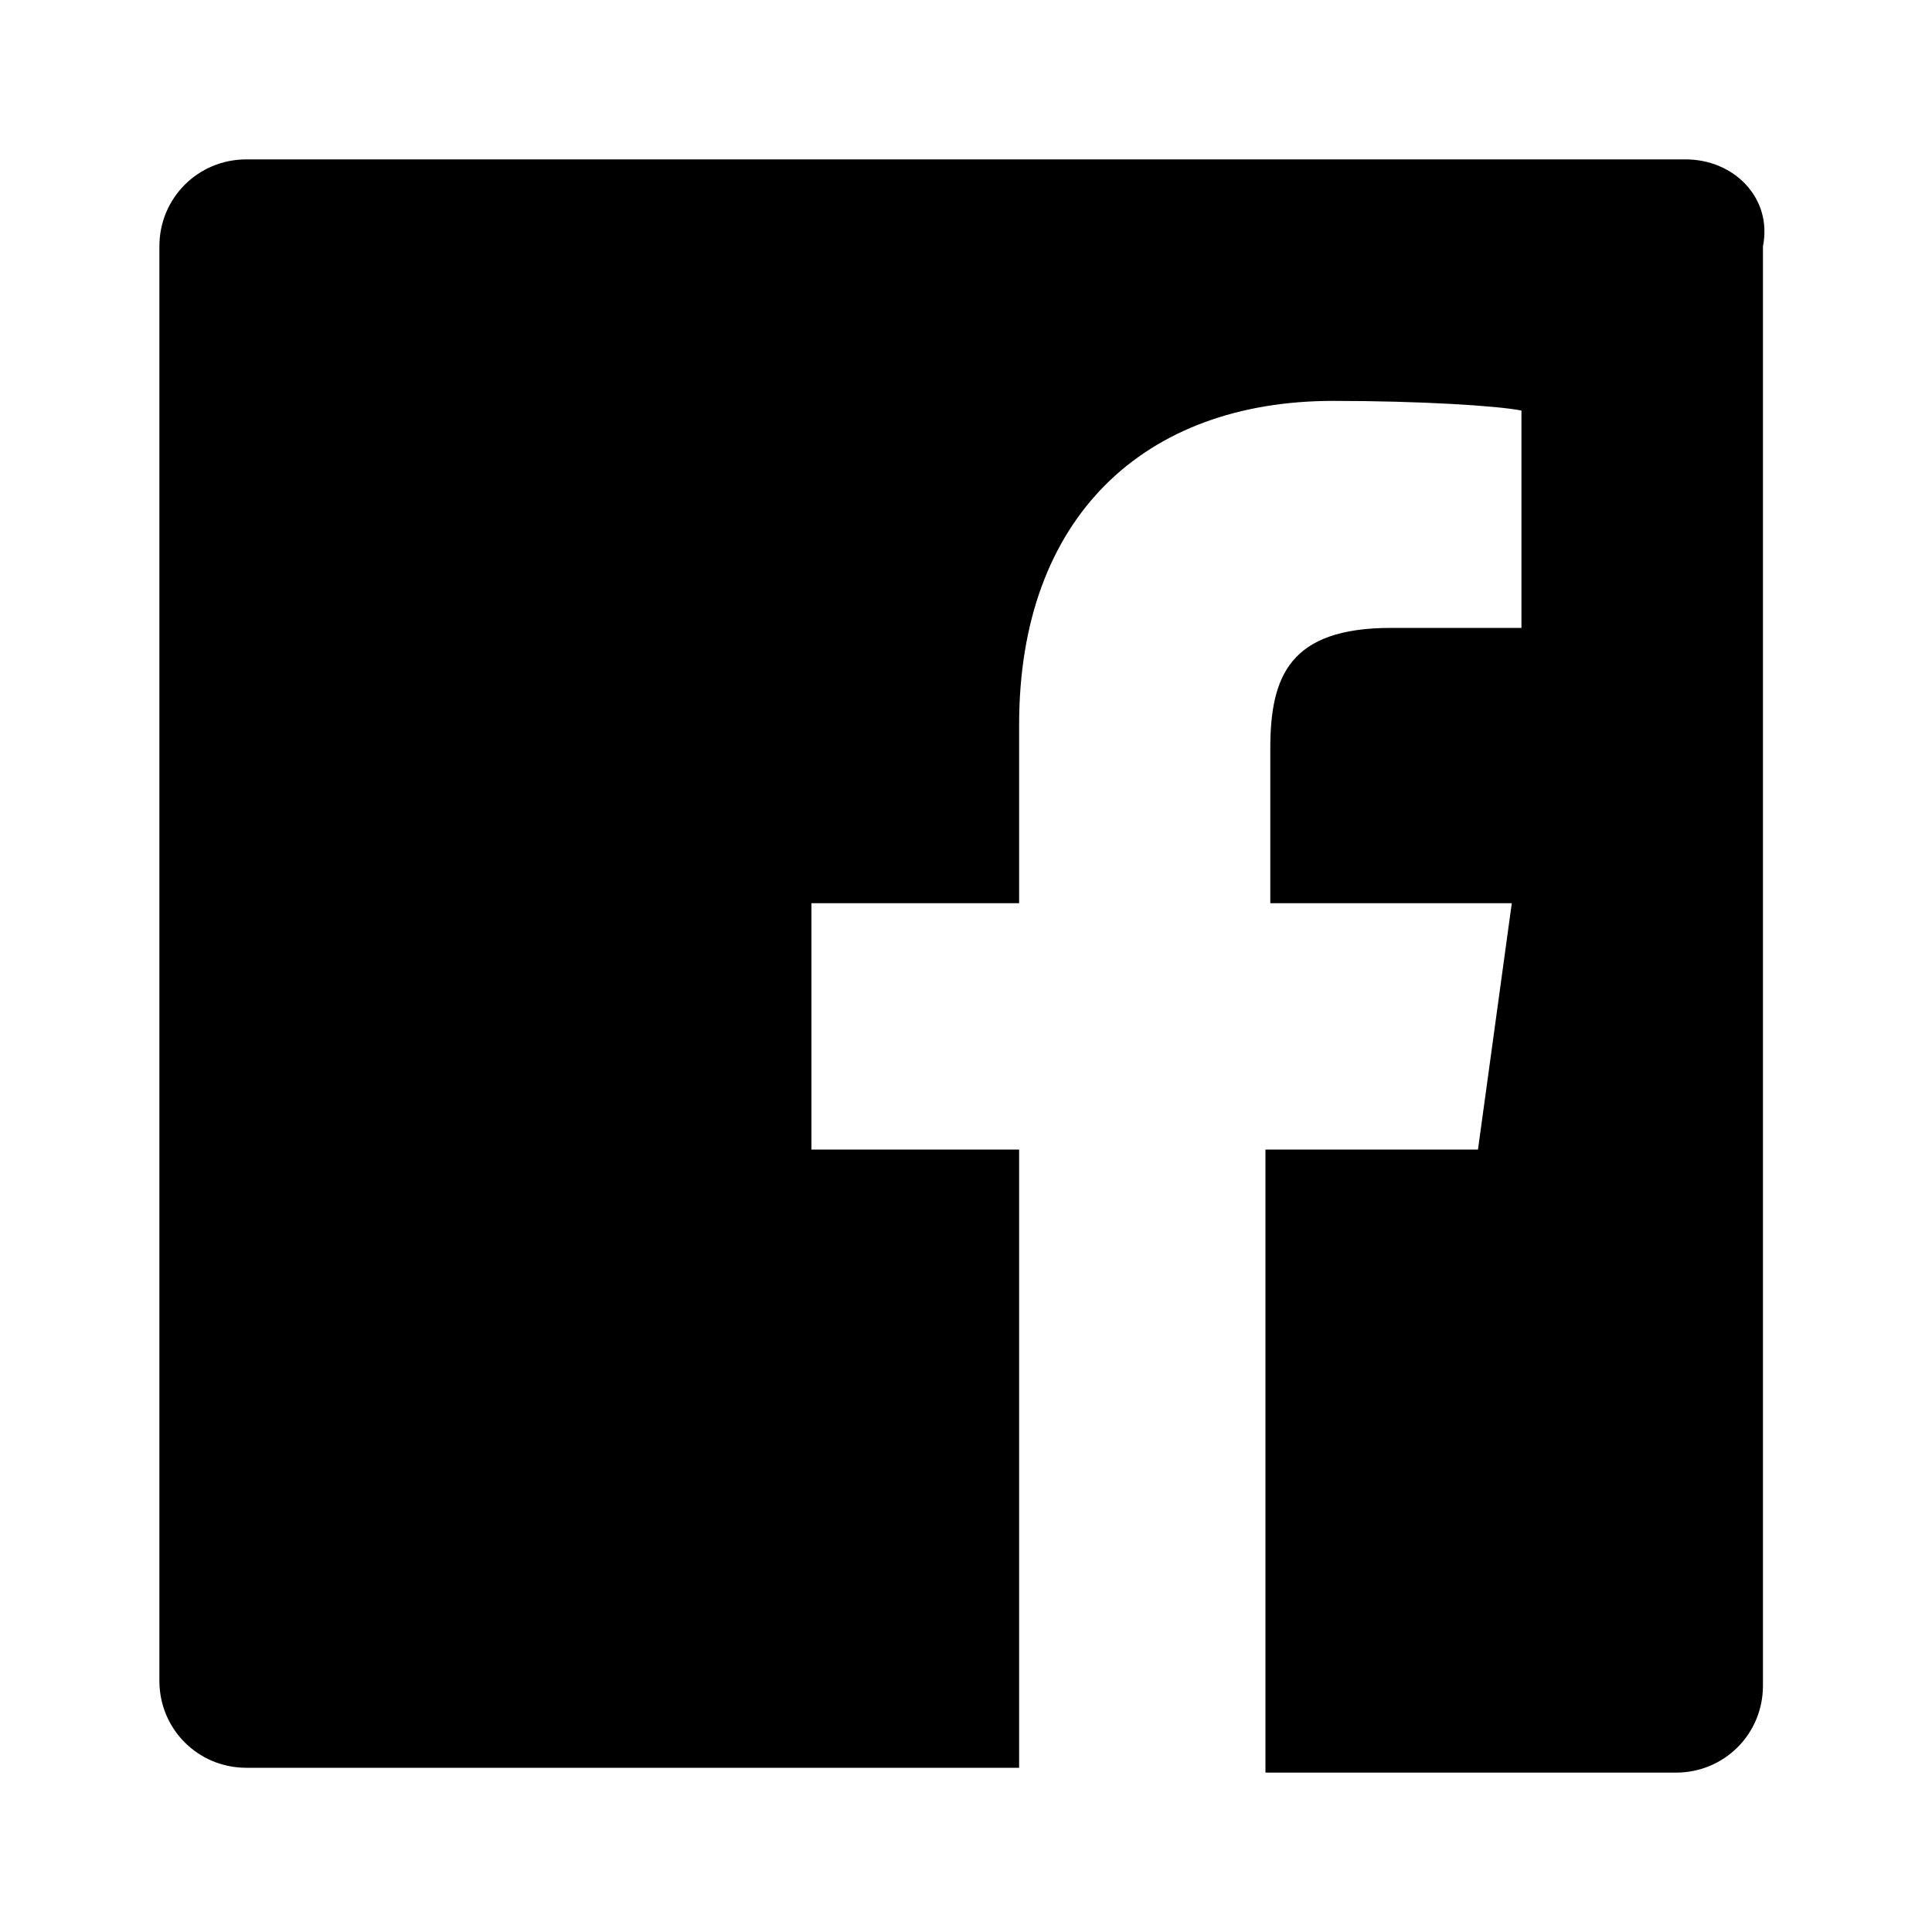 <?xml version="1.0" encoding="utf-8"?>
<!-- Generator: Adobe Illustrator 24.3.0, SVG Export Plug-In . SVG Version: 6.00 Build 0)  -->
<svg version="1.1" id="Layer_1" xmlns="http://www.w3.org/2000/svg" xmlns:xlink="http://www.w3.org/1999/xlink" x="0px" y="0px"
	 viewBox="0 0 40 40" style="enable-background:new 0 0 40 40;" xml:space="preserve">
<path d="M34.9,3.3H5.1c-1,0-1.8,0.8-1.8,1.8v29.7c0,1,0.8,1.8,1.8,1.8h16V23.8h-4.3v-5.1h4.3V15c0-4.3,2.6-6.7,6.5-6.7
	c1.8,0,3.4,0.1,3.9,0.2v4.5l-2.7,0c-2.1,0-2.5,1-2.5,2.5v3.2h5l-0.7,5.1h-4.4v12.9h8.5c1,0,1.8-0.8,1.8-1.8V5.1
	C36.7,4.1,35.9,3.3,34.9,3.3z"/>
</svg>
